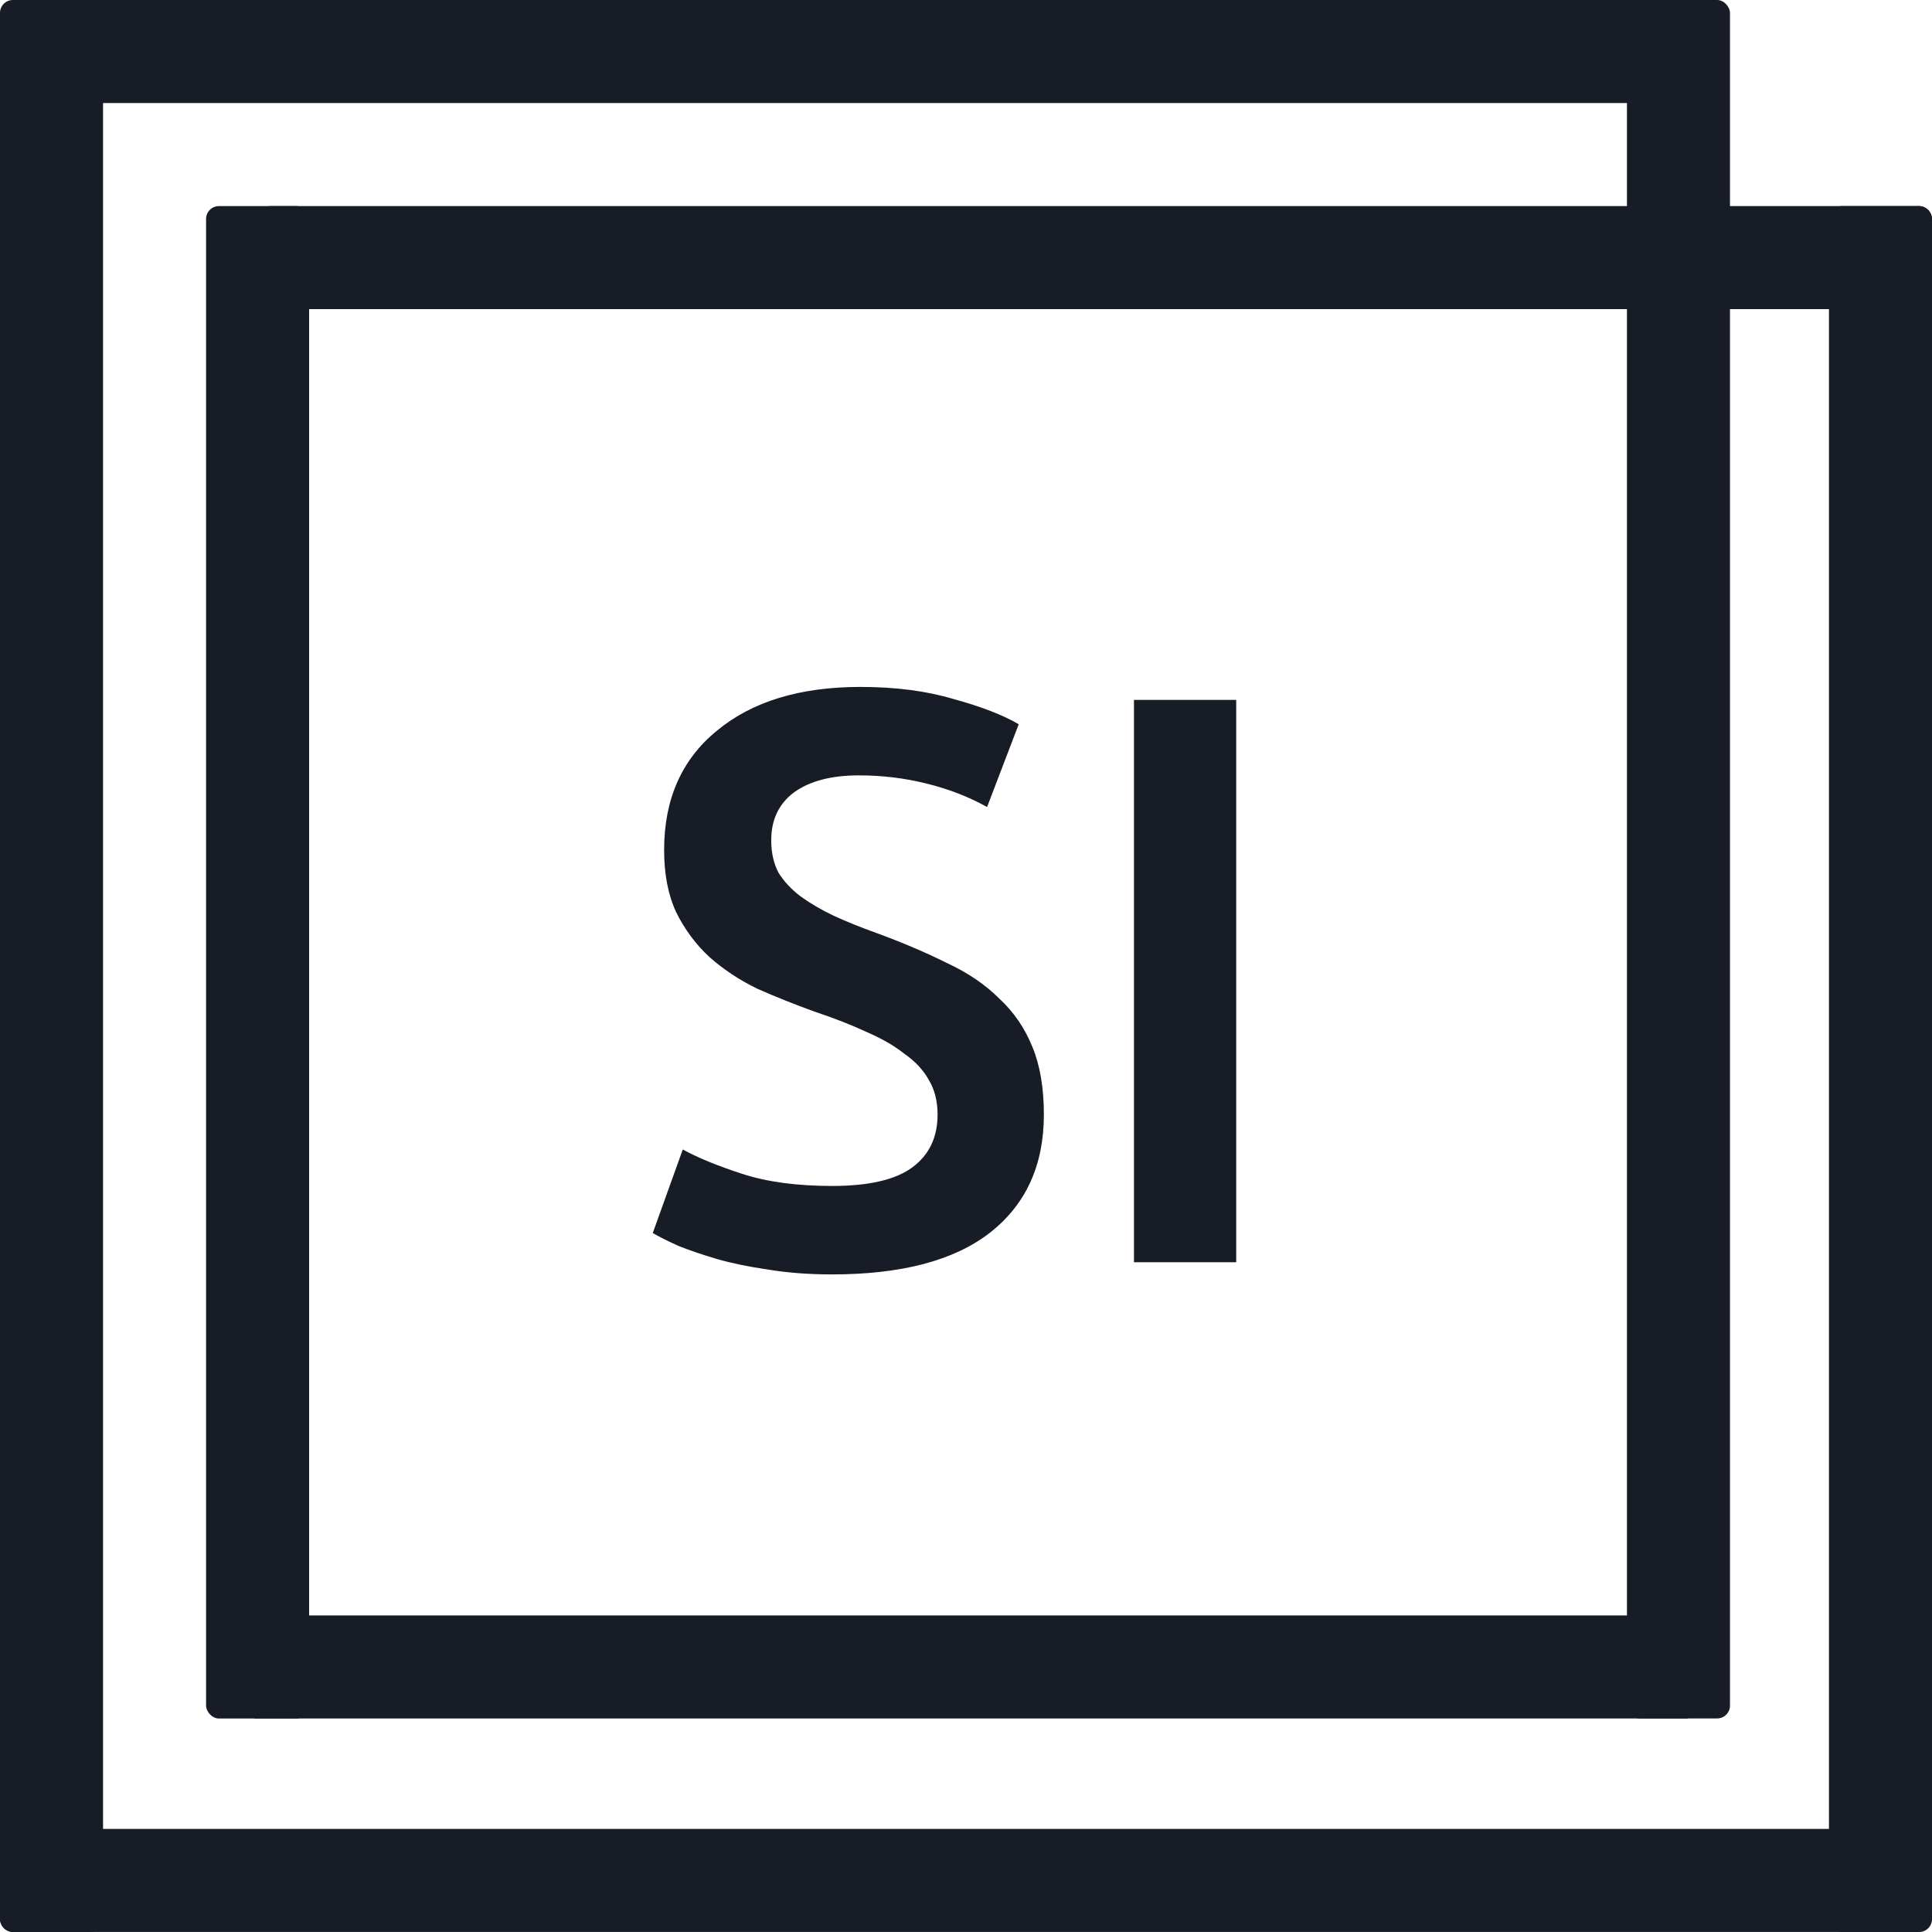 <svg width="150" height="150" viewBox="0 0 150 150" fill="none" xmlns="http://www.w3.org/2000/svg">
<path d="M64.603 92.078C67.459 92.078 69.538 91.595 70.84 90.629C72.142 89.663 72.793 88.298 72.793 86.534C72.793 85.484 72.562 84.581 72.1 83.825C71.68 83.069 71.05 82.397 70.21 81.809C69.412 81.179 68.425 80.612 67.249 80.108C66.073 79.562 64.729 79.037 63.217 78.533C61.705 77.987 60.235 77.399 58.807 76.769C57.421 76.097 56.182 75.278 55.09 74.312C54.04 73.346 53.179 72.191 52.507 70.847C51.877 69.503 51.562 67.886 51.562 65.996C51.562 62.048 52.927 58.961 55.657 56.735C58.387 54.467 62.104 53.333 66.808 53.333C69.538 53.333 71.953 53.648 74.053 54.278C76.195 54.866 77.875 55.517 79.093 56.231L76.636 62.657C75.208 61.859 73.633 61.25 71.911 60.83C70.231 60.41 68.488 60.2 66.682 60.2C64.54 60.2 62.86 60.641 61.642 61.523C60.466 62.405 59.878 63.644 59.878 65.24C59.878 66.206 60.067 67.046 60.445 67.76C60.865 68.432 61.432 69.041 62.146 69.587C62.902 70.133 63.763 70.637 64.729 71.099C65.737 71.561 66.829 72.002 68.005 72.422C70.063 73.178 71.89 73.955 73.486 74.753C75.124 75.509 76.489 76.433 77.581 77.525C78.715 78.575 79.576 79.835 80.164 81.305C80.752 82.733 81.046 84.476 81.046 86.534C81.046 90.482 79.639 93.548 76.825 95.732C74.053 97.874 69.979 98.945 64.603 98.945C62.797 98.945 61.138 98.819 59.626 98.567C58.156 98.357 56.833 98.084 55.657 97.748C54.523 97.412 53.536 97.076 52.696 96.74C51.856 96.362 51.184 96.026 50.68 95.732L53.011 89.243C54.145 89.873 55.678 90.503 57.61 91.133C59.542 91.763 61.873 92.078 64.603 92.078ZM88.041 54.341H95.979V98H88.041V54.341Z" fill="#171C27"/>
<rect x="126.316" width="8" height="133.419" rx="1" fill="#171C27"/>
<rect x="142" y="16" width="8" height="134" rx="1" fill="#171C27"/>
<rect width="8" height="149.998" rx="1" fill="#171C27"/>
<rect y="149.996" width="8" height="149.208" rx="1" transform="rotate(-90 0 149.996)" fill="#171C27"/>
<rect x="20" y="24" width="8" height="130" rx="1" transform="rotate(-90 20 24)" fill="#171C27"/>
<rect x="19.737" y="133.422" width="8" height="111.314" transform="rotate(-90 19.737 133.422)" fill="#171C27"/>
<rect x="16" y="16" width="8" height="117.425" rx="1" fill="#171C27"/>
<rect x="6" y="8" width="8" height="128" rx="1" transform="rotate(-90 6 8)" fill="#171C27"/>
</svg>

